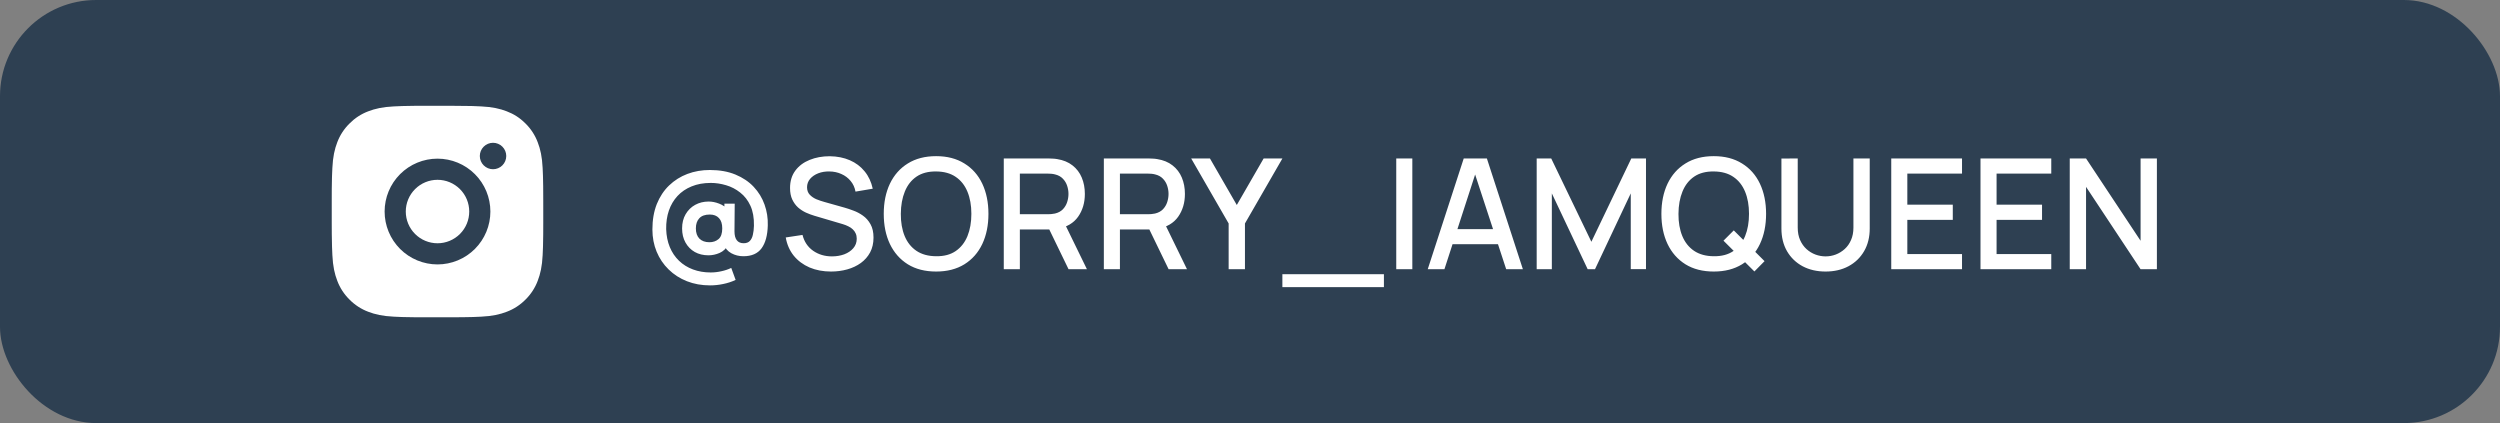 <?xml version="1.0" encoding="UTF-8"?> <svg xmlns="http://www.w3.org/2000/svg" width="260" height="44" viewBox="0 0 260 44" fill="none"><rect x="0" y="0" width="260" height="44" fill="#808080" stroke="none"/><rect width="260" height="44" rx="10" fill="#2E4052"></rect><path d="M46.631 11C47.868 11.003 48.496 11.01 49.039 11.025L49.252 11.033C49.498 11.042 49.742 11.053 50.035 11.066C51.206 11.121 52.004 11.306 52.705 11.578C53.431 11.857 54.042 12.235 54.654 12.846C55.213 13.395 55.646 14.061 55.922 14.795C56.194 15.496 56.379 16.294 56.434 17.466C56.447 17.758 56.458 18.001 56.467 18.249L56.473 18.462C56.49 19.003 56.496 19.631 56.498 20.869L56.499 21.689V23.131C56.502 23.933 56.494 24.735 56.474 25.537L56.468 25.751C56.459 25.998 56.448 26.241 56.435 26.534C56.38 27.705 56.193 28.503 55.922 29.205C55.646 29.939 55.213 30.604 54.654 31.154C54.104 31.713 53.439 32.146 52.705 32.422C52.004 32.694 51.206 32.879 50.035 32.934L49.252 32.967L49.039 32.973C48.496 32.989 47.868 32.996 46.631 32.998L45.81 32.999H44.37C43.568 33.002 42.765 32.994 41.963 32.974L41.749 32.968C41.488 32.958 41.227 32.946 40.966 32.934C39.796 32.879 38.997 32.694 38.295 32.422C37.562 32.146 36.897 31.713 36.347 31.154C35.788 30.604 35.354 29.939 35.078 29.205C34.806 28.504 34.622 27.705 34.567 26.534L34.534 25.751L34.528 25.537C34.508 24.735 34.499 23.933 34.501 23.131V20.869C34.498 20.067 34.506 19.264 34.525 18.462L34.532 18.249C34.541 18.001 34.552 17.758 34.566 17.466C34.62 16.294 34.805 15.497 35.077 14.795C35.354 14.06 35.788 13.395 36.349 12.846C36.898 12.287 37.562 11.854 38.295 11.578C38.997 11.306 39.795 11.121 40.966 11.066C41.259 11.053 41.503 11.042 41.749 11.033L41.963 11.026C42.765 11.007 43.567 10.998 44.369 11.001L46.631 11ZM45.5 16.5C44.041 16.5 42.643 17.079 41.611 18.111C40.58 19.142 40 20.541 40 22C40 23.458 40.58 24.857 41.611 25.889C42.643 26.92 44.041 27.5 45.5 27.5C46.959 27.5 48.358 26.92 49.389 25.889C50.42 24.857 51 23.458 51 22C51 20.541 50.42 19.142 49.389 18.111C48.358 17.079 46.959 16.5 45.5 16.5ZM45.5 18.7C45.933 18.7 46.362 18.785 46.763 18.951C47.163 19.117 47.527 19.36 47.834 19.666C48.14 19.972 48.383 20.336 48.549 20.736C48.715 21.137 48.8 21.566 48.8 21.999C48.8 22.433 48.715 22.862 48.55 23.262C48.384 23.662 48.141 24.026 47.834 24.333C47.528 24.639 47.164 24.882 46.764 25.048C46.364 25.214 45.934 25.3 45.501 25.3C44.626 25.3 43.787 24.952 43.168 24.333C42.549 23.714 42.201 22.875 42.201 22C42.201 21.125 42.549 20.285 43.168 19.666C43.787 19.047 44.626 18.7 45.501 18.7M51.276 14.85C50.911 14.85 50.562 14.995 50.304 15.253C50.046 15.511 49.901 15.86 49.901 16.225C49.901 16.59 50.046 16.939 50.304 17.197C50.562 17.455 50.911 17.6 51.276 17.6C51.641 17.6 51.99 17.455 52.248 17.197C52.506 16.939 52.651 16.59 52.651 16.225C52.651 15.86 52.506 15.511 52.248 15.253C51.99 14.995 51.641 14.85 51.276 14.85Z" fill="white"></path><path d="M73.842 29.68C72.973 29.68 72.173 29.536 71.442 29.248C70.712 28.96 70.077 28.552 69.538 28.024C69 27.501 68.584 26.885 68.29 26.176C67.997 25.467 67.85 24.696 67.85 23.864C67.85 22.872 68.002 21.992 68.306 21.224C68.616 20.456 69.042 19.811 69.586 19.288C70.136 18.76 70.77 18.36 71.49 18.088C72.216 17.816 72.992 17.68 73.818 17.68C74.832 17.68 75.72 17.837 76.482 18.152C77.245 18.467 77.88 18.893 78.386 19.432C78.893 19.971 79.269 20.587 79.514 21.28C79.76 21.968 79.872 22.688 79.85 23.44C79.824 24.475 79.608 25.269 79.202 25.824C78.797 26.373 78.168 26.648 77.314 26.648C76.861 26.648 76.442 26.544 76.058 26.336C75.68 26.128 75.418 25.821 75.274 25.416L75.738 25.44C75.52 25.851 75.221 26.139 74.842 26.304C74.464 26.469 74.077 26.552 73.682 26.552C73.144 26.552 72.669 26.437 72.258 26.208C71.848 25.973 71.525 25.645 71.29 25.224C71.056 24.803 70.938 24.315 70.938 23.76C70.938 23.189 71.061 22.696 71.306 22.28C71.552 21.859 71.882 21.533 72.298 21.304C72.714 21.075 73.184 20.96 73.706 20.96C74.053 20.96 74.413 21.032 74.786 21.176C75.165 21.32 75.458 21.523 75.666 21.784L75.338 22.2V21.184H76.41L76.386 24.056C76.386 24.467 76.466 24.776 76.626 24.984C76.786 25.192 77.024 25.296 77.338 25.296C77.616 25.296 77.829 25.219 77.978 25.064C78.133 24.904 78.24 24.688 78.298 24.416C78.362 24.144 78.4 23.832 78.41 23.48C78.426 22.653 78.304 21.957 78.042 21.392C77.781 20.827 77.426 20.371 76.978 20.024C76.536 19.672 76.048 19.419 75.514 19.264C74.981 19.104 74.45 19.024 73.922 19.024C73.176 19.024 72.512 19.144 71.93 19.384C71.349 19.619 70.858 19.952 70.458 20.384C70.064 20.811 69.765 21.317 69.562 21.904C69.365 22.485 69.272 23.125 69.282 23.824C69.304 24.517 69.429 25.141 69.658 25.696C69.888 26.251 70.208 26.725 70.618 27.12C71.029 27.515 71.514 27.816 72.074 28.024C72.634 28.232 73.248 28.336 73.914 28.336C74.288 28.336 74.658 28.293 75.026 28.208C75.4 28.128 75.741 28.013 76.05 27.864L76.506 29.112C76.096 29.304 75.664 29.445 75.21 29.536C74.762 29.632 74.306 29.68 73.842 29.68ZM73.778 25.192C74.157 25.192 74.474 25.083 74.73 24.864C74.986 24.645 75.114 24.275 75.114 23.752C75.114 23.277 75 22.92 74.77 22.68C74.546 22.435 74.229 22.312 73.818 22.312C73.333 22.312 72.97 22.44 72.73 22.696C72.49 22.952 72.37 23.304 72.37 23.752C72.37 24.211 72.493 24.565 72.738 24.816C72.989 25.067 73.336 25.192 73.778 25.192ZM86.429 28.24C85.602 28.24 84.856 28.099 84.189 27.816C83.528 27.528 82.981 27.12 82.549 26.592C82.122 26.059 81.845 25.427 81.717 24.696L83.461 24.432C83.637 25.136 84.005 25.685 84.565 26.08C85.125 26.469 85.778 26.664 86.525 26.664C86.989 26.664 87.415 26.592 87.805 26.448C88.194 26.299 88.506 26.088 88.741 25.816C88.981 25.539 89.101 25.208 89.101 24.824C89.101 24.616 89.064 24.432 88.989 24.272C88.919 24.112 88.821 23.973 88.693 23.856C88.57 23.733 88.418 23.629 88.237 23.544C88.061 23.453 87.866 23.376 87.653 23.312L84.701 22.44C84.413 22.355 84.12 22.245 83.821 22.112C83.522 21.973 83.248 21.795 82.997 21.576C82.751 21.352 82.552 21.077 82.397 20.752C82.242 20.421 82.165 20.021 82.165 19.552C82.165 18.843 82.346 18.243 82.709 17.752C83.077 17.256 83.573 16.883 84.197 16.632C84.821 16.376 85.519 16.248 86.293 16.248C87.072 16.259 87.767 16.397 88.381 16.664C88.999 16.931 89.511 17.315 89.917 17.816C90.328 18.312 90.61 18.915 90.765 19.624L88.973 19.928C88.893 19.496 88.722 19.125 88.461 18.816C88.2 18.501 87.879 18.261 87.501 18.096C87.122 17.925 86.712 17.837 86.269 17.832C85.842 17.821 85.45 17.885 85.093 18.024C84.741 18.163 84.458 18.357 84.245 18.608C84.037 18.859 83.933 19.147 83.933 19.472C83.933 19.792 84.026 20.051 84.213 20.248C84.4 20.445 84.629 20.603 84.901 20.72C85.178 20.832 85.453 20.925 85.725 21L87.853 21.6C88.12 21.675 88.421 21.776 88.757 21.904C89.098 22.027 89.426 22.2 89.741 22.424C90.061 22.648 90.325 22.947 90.533 23.32C90.741 23.688 90.845 24.152 90.845 24.712C90.845 25.293 90.728 25.805 90.493 26.248C90.258 26.685 89.936 27.053 89.525 27.352C89.12 27.645 88.65 27.867 88.117 28.016C87.584 28.165 87.021 28.24 86.429 28.24ZM97.358 28.24C96.206 28.24 95.224 27.989 94.414 27.488C93.603 26.981 92.982 26.277 92.55 25.376C92.123 24.475 91.91 23.429 91.91 22.24C91.91 21.051 92.123 20.005 92.55 19.104C92.982 18.203 93.603 17.501 94.414 17C95.224 16.493 96.206 16.24 97.358 16.24C98.504 16.24 99.483 16.493 100.294 17C101.11 17.501 101.731 18.203 102.158 19.104C102.584 20.005 102.798 21.051 102.798 22.24C102.798 23.429 102.584 24.475 102.158 25.376C101.731 26.277 101.11 26.981 100.294 27.488C99.483 27.989 98.504 28.24 97.358 28.24ZM97.358 26.648C98.174 26.659 98.851 26.48 99.39 26.112C99.934 25.739 100.342 25.221 100.614 24.56C100.886 23.893 101.022 23.12 101.022 22.24C101.022 21.36 100.886 20.592 100.614 19.936C100.342 19.275 99.934 18.76 99.39 18.392C98.851 18.024 98.174 17.837 97.358 17.832C96.542 17.821 95.862 18 95.318 18.368C94.779 18.736 94.374 19.253 94.102 19.92C93.83 20.587 93.691 21.36 93.686 22.24C93.68 23.12 93.814 23.891 94.086 24.552C94.358 25.208 94.766 25.72 95.31 26.088C95.859 26.456 96.542 26.643 97.358 26.648ZM104.393 28V16.48H109.049C109.161 16.48 109.3 16.485 109.465 16.496C109.631 16.501 109.788 16.517 109.937 16.544C110.577 16.645 111.111 16.864 111.537 17.2C111.969 17.536 112.292 17.96 112.505 18.472C112.719 18.984 112.825 19.549 112.825 20.168C112.825 21.085 112.591 21.877 112.121 22.544C111.652 23.205 110.948 23.619 110.009 23.784L109.329 23.864H106.065V28H104.393ZM111.129 28L108.857 23.312L110.545 22.88L113.041 28H111.129ZM106.065 22.28H108.985C109.092 22.28 109.209 22.275 109.337 22.264C109.471 22.253 109.596 22.235 109.713 22.208C110.055 22.128 110.329 21.981 110.537 21.768C110.745 21.549 110.895 21.299 110.985 21.016C111.076 20.733 111.121 20.451 111.121 20.168C111.121 19.885 111.076 19.605 110.985 19.328C110.895 19.045 110.745 18.797 110.537 18.584C110.329 18.365 110.055 18.216 109.713 18.136C109.596 18.104 109.471 18.083 109.337 18.072C109.209 18.061 109.092 18.056 108.985 18.056H106.065V22.28ZM114.8 28V16.48H119.456C119.568 16.48 119.706 16.485 119.872 16.496C120.037 16.501 120.194 16.517 120.344 16.544C120.984 16.645 121.517 16.864 121.944 17.2C122.376 17.536 122.698 17.96 122.912 18.472C123.125 18.984 123.232 19.549 123.232 20.168C123.232 21.085 122.997 21.877 122.528 22.544C122.058 23.205 121.354 23.619 120.416 23.784L119.736 23.864H116.472V28H114.8ZM121.536 28L119.264 23.312L120.952 22.88L123.448 28H121.536ZM116.472 22.28H119.392C119.498 22.28 119.616 22.275 119.744 22.264C119.877 22.253 120.002 22.235 120.12 22.208C120.461 22.128 120.736 21.981 120.944 21.768C121.152 21.549 121.301 21.299 121.392 21.016C121.482 20.733 121.528 20.451 121.528 20.168C121.528 19.885 121.482 19.605 121.392 19.328C121.301 19.045 121.152 18.797 120.944 18.584C120.736 18.365 120.461 18.216 120.12 18.136C120.002 18.104 119.877 18.083 119.744 18.072C119.616 18.061 119.498 18.056 119.392 18.056H116.472V22.28ZM127.779 28V23.24L123.883 16.48H125.835L128.627 21.32L131.419 16.48H133.371L129.475 23.24V28H127.779ZM133.367 29.864V28.52H143.927V29.864H133.367ZM145.21 28V16.48H146.882V28H145.21ZM148.484 28L152.228 16.48H154.636L158.38 28H156.644L153.196 17.488H153.628L150.22 28H148.484ZM150.428 25.4V23.832H156.444V25.4H150.428ZM159.815 28V16.48H161.327L165.503 25.144L169.655 16.48H171.183V27.992H169.599V20.112L165.879 28H165.119L161.391 20.112V28H159.815ZM182.457 28.232L179.241 25.032L180.313 23.96L183.513 27.16L182.457 28.232ZM178.233 28.24C177.081 28.24 176.099 27.989 175.289 27.488C174.478 26.981 173.857 26.277 173.425 25.376C172.998 24.475 172.785 23.429 172.785 22.24C172.785 21.051 172.998 20.005 173.425 19.104C173.857 18.203 174.478 17.501 175.289 17C176.099 16.493 177.081 16.24 178.233 16.24C179.379 16.24 180.358 16.493 181.169 17C181.985 17.501 182.606 18.203 183.033 19.104C183.459 20.005 183.673 21.051 183.673 22.24C183.673 23.429 183.459 24.475 183.033 25.376C182.606 26.277 181.985 26.981 181.169 27.488C180.358 27.989 179.379 28.24 178.233 28.24ZM178.233 26.648C179.049 26.659 179.726 26.48 180.265 26.112C180.809 25.739 181.217 25.221 181.489 24.56C181.761 23.893 181.897 23.12 181.897 22.24C181.897 21.36 181.761 20.592 181.489 19.936C181.217 19.275 180.809 18.76 180.265 18.392C179.726 18.024 179.049 17.837 178.233 17.832C177.417 17.821 176.737 18 176.193 18.368C175.654 18.736 175.249 19.253 174.977 19.92C174.705 20.587 174.566 21.36 174.561 22.24C174.555 23.12 174.689 23.891 174.961 24.552C175.233 25.208 175.641 25.72 176.185 26.088C176.734 26.456 177.417 26.643 178.233 26.648ZM189.86 28.24C188.959 28.24 188.162 28.056 187.468 27.688C186.78 27.315 186.242 26.795 185.852 26.128C185.463 25.456 185.268 24.667 185.268 23.76V16.488L186.964 16.48V23.672C186.964 24.163 187.047 24.595 187.212 24.968C187.378 25.341 187.599 25.653 187.876 25.904C188.154 26.155 188.463 26.344 188.804 26.472C189.151 26.6 189.503 26.664 189.86 26.664C190.223 26.664 190.575 26.6 190.916 26.472C191.263 26.339 191.575 26.147 191.852 25.896C192.13 25.645 192.348 25.333 192.508 24.96C192.674 24.587 192.756 24.157 192.756 23.672V16.48H194.452V23.76C194.452 24.661 194.258 25.448 193.868 26.12C193.479 26.792 192.938 27.315 192.244 27.688C191.556 28.056 190.762 28.24 189.86 28.24ZM196.69 28V16.48H204.05V18.056H198.362V21.288H203.09V22.864H198.362V26.424H204.05V28H196.69ZM205.972 28V16.48H213.332V18.056H207.644V21.288H212.372V22.864H207.644V26.424H213.332V28H205.972ZM215.253 28V16.48H216.949L222.621 25.04V16.48H224.317V28H222.621L216.949 19.432V28H215.253Z" fill="white"></path></svg> 